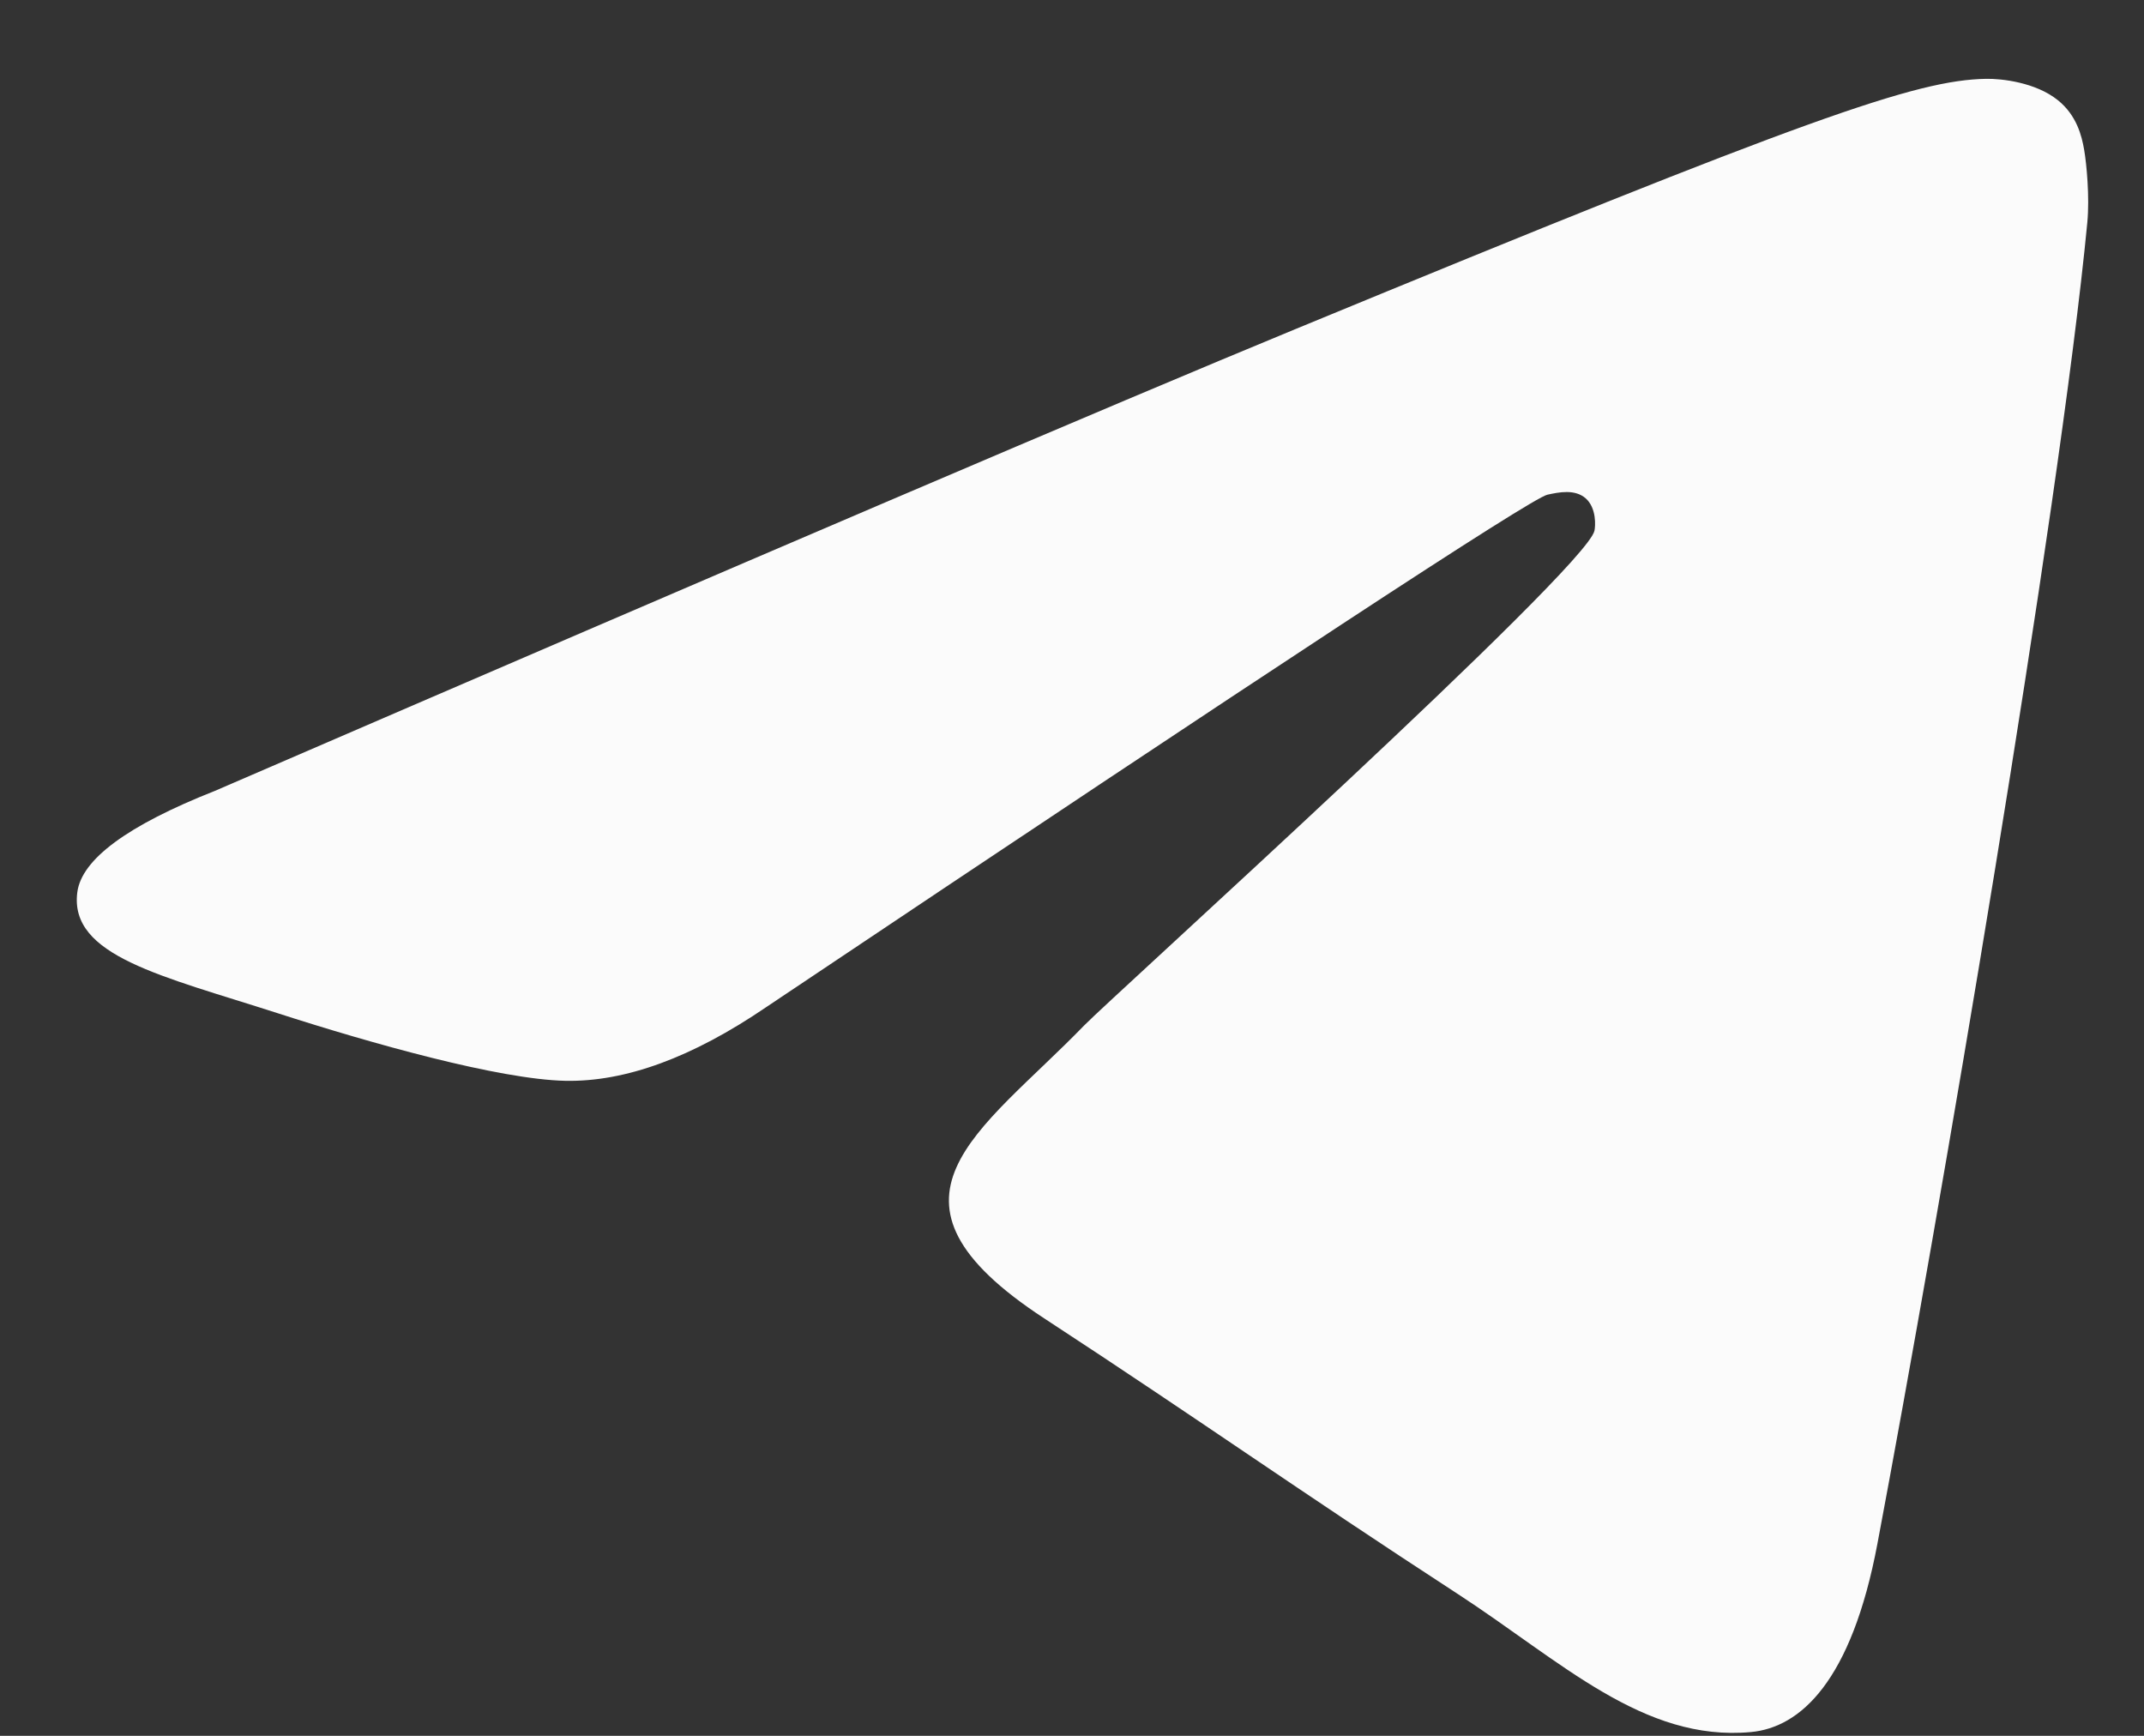 <svg width="21" height="17" viewBox="0 0 21 17" fill="none" xmlns="http://www.w3.org/2000/svg">
<rect x="0" y="0" width="21" height="17" fill="#333333" stroke="none"/>
<path fill-rule="evenodd" clip-rule="evenodd" d="M2.106 7.745C7.395 5.459 10.921 3.952 12.686 3.224C17.724 1.145 18.771 0.784 19.453 0.772C19.603 0.769 19.939 0.806 20.156 0.981C20.34 1.129 20.39 1.328 20.414 1.468C20.438 1.608 20.468 1.928 20.445 2.177C20.172 5.023 18.99 11.93 18.389 15.118C18.135 16.467 17.634 16.919 17.149 16.963C16.096 17.06 15.296 16.273 14.276 15.609C12.679 14.57 11.777 13.924 10.227 12.911C8.436 11.74 9.597 11.096 10.618 10.044C10.885 9.769 15.527 5.58 15.617 5.199C15.628 5.152 15.638 4.975 15.532 4.881C15.426 4.788 15.27 4.82 15.156 4.845C14.996 4.881 12.446 6.554 7.504 9.864C6.78 10.357 6.125 10.597 5.537 10.585C4.889 10.571 3.643 10.221 2.717 9.922C1.581 9.556 0.678 9.362 0.757 8.74C0.798 8.416 1.248 8.084 2.106 7.745Z" fill="#FBFBFB"/>
</svg>
